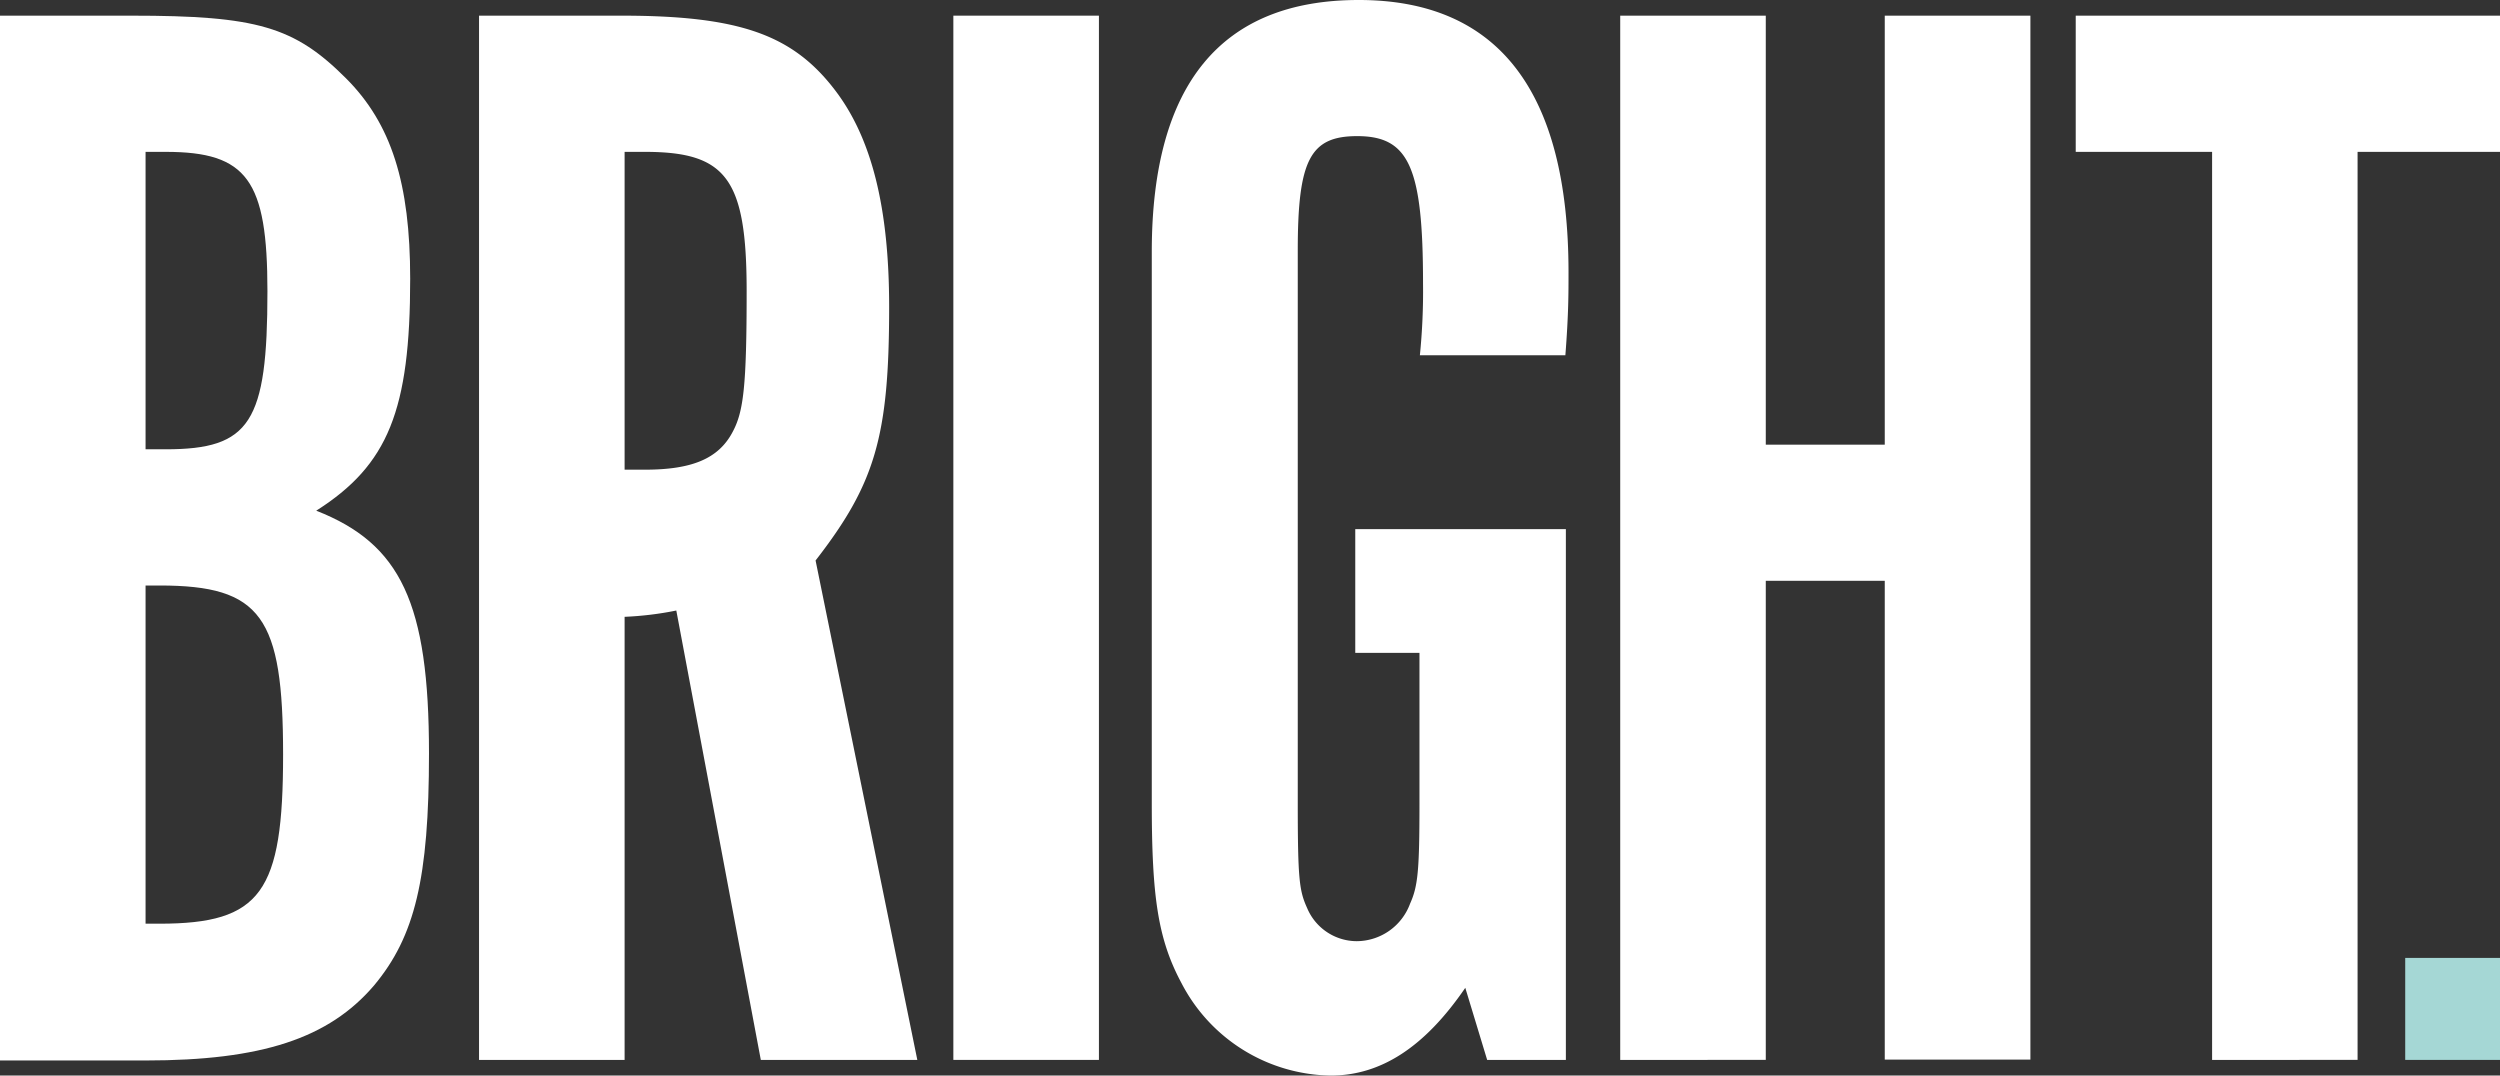   <svg class="BrightLogoLight bright-logo bright-logo-light" xmlns="http://www.w3.org/2000/svg" viewBox="0 0 301.75 129.82">
                <rect x="0" y="0" width="301.75" height="129.82" fill="#333333" stroke="none"/>
                <path d="M15.87,1.89C31,1.89,35.52,3.21,41.76,9.45c5.48,5.48,7.75,12.66,7.75,24.19,0,15.87-2.65,22.48-11.34,28,10.2,4,13.61,11.15,13.61,29.29,0,15.12-1.71,22.11-6.62,28-5.48,6.42-13.6,9.07-27.59,9.07H0V1.89ZM20,54.23c10.2,0,12.28-3.21,12.28-19.08,0-13.42-2.45-16.82-12.28-16.82H17.57v35.9Zm-.76,57.26c12.29,0,14.93-3.78,14.93-20.41S31.56,70.67,19.27,70.67h-1.7v40.82Z" style="fill: #fff" />
                <path d="M75,1.89c14.18,0,20.6,2.27,25.7,8.88,4.54,5.86,6.62,14.36,6.62,26.27,0,15.68-1.7,21.35-8.88,30.61l12.28,60.28H91.83L81.63,73.69a39.72,39.72,0,0,1-6.24.76v53.48H57.82V1.89Zm2.84,54.8c5.67,0,8.88-1.32,10.58-4.54,1.32-2.45,1.7-5.48,1.7-17,0-13.61-2.46-16.82-12.28-16.82H75.39V56.69Z" style="fill:#fff" />
                <path d="M132.64,127.93H115.07V1.89h17.57Z" style="fill: #fff" />
                <path d="M189,127.93H179.5l-2.64-8.7c-4.91,7.18-10.21,10.59-16.25,10.59a20.61,20.61,0,0,1-18-11.15c-2.84-5.29-3.59-10.4-3.59-21.73V30.23C139.07,10.2,147.38,0,164,0c16.82,0,25.32,11,25.32,32.88,0,2.65,0,5.1-.38,10H171.38a77.26,77.26,0,0,0,.38-8.69c0-14-1.7-17.76-7.94-17.76-5.67,0-7.18,2.83-7.18,13.79V96.94c0,9.26.19,10.58,1.13,12.66a6.51,6.51,0,0,0,6,4,6.9,6.9,0,0,0,6.43-4.54c.94-2.08,1.13-4,1.13-12.09V78.8h-7.75V63.87H189Z" style="fill:#fff" />
                <path d="M213.13,70.1v57.83H195.56V1.89h17.57V53.67h14.36V1.89h17.58v126H227.49V70.1Z" style="fill:#fff" /> 
                <path d="M267,18.33H250.54V1.89h51.21V18.33H284.56v109.6H267Z" style="fill: #fff" />
                <path d="M290.31,115.62h11.44v12.31H290.31Z" style="fill:#a5d7d5" />
            </svg>